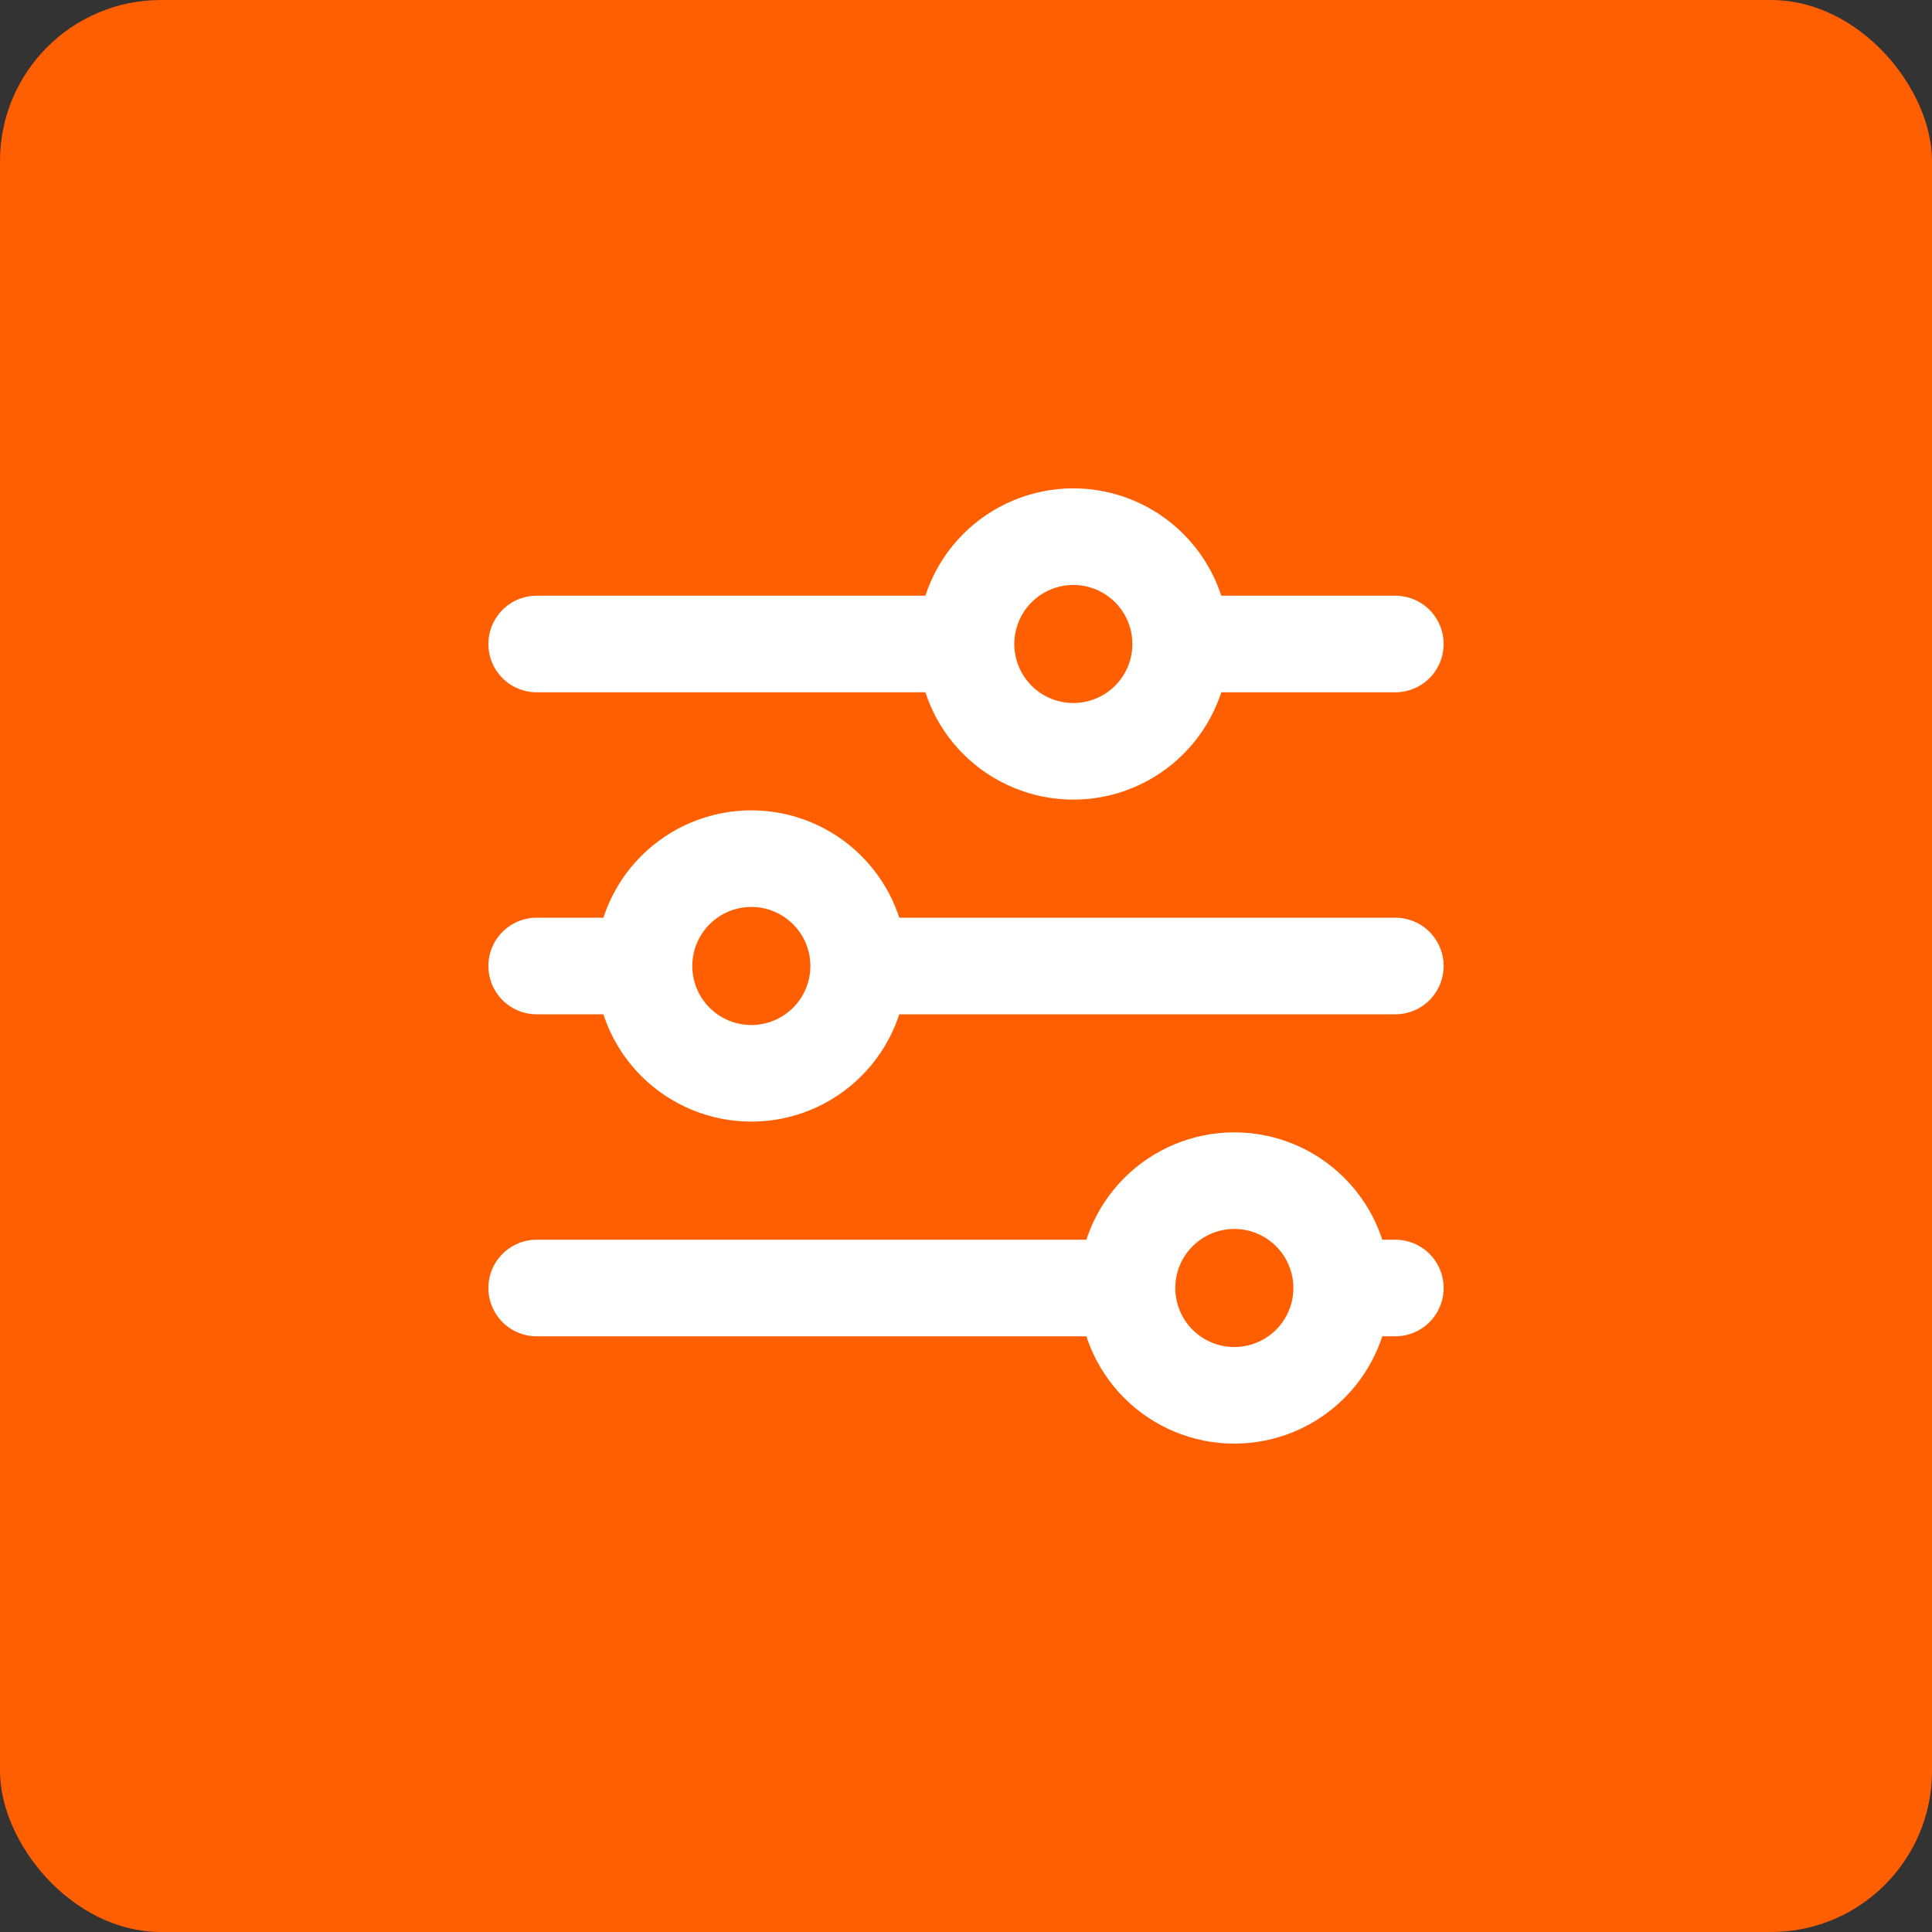 <?xml version="1.0" encoding="UTF-8"?>
<svg xmlns="http://www.w3.org/2000/svg" width="60" height="60" viewBox="0 0 60 60" fill="none">
  <rect x="0" y="0" width="60" height="60" fill="#333333" stroke="none"/>
  <rect width="60" height="60" rx="5" fill="#FF5F00"></rect>
  <path d="M30 20C30 20.884 30.351 21.732 30.976 22.357C31.602 22.982 32.449 23.333 33.333 23.333C34.218 23.333 35.065 22.982 35.69 22.357C36.316 21.732 36.667 20.884 36.667 20M30 20C30 19.116 30.351 18.268 30.976 17.643C31.602 17.018 32.449 16.666 33.333 16.666C34.218 16.666 35.065 17.018 35.69 17.643C36.316 18.268 36.667 19.116 36.667 20M30 20H16.667M36.667 20H43.333M20 30C20 30.884 20.351 31.732 20.976 32.357C21.602 32.982 22.449 33.333 23.333 33.333C24.218 33.333 25.065 32.982 25.69 32.357C26.316 31.732 26.667 30.884 26.667 30M20 30C20 29.116 20.351 28.268 20.976 27.643C21.602 27.018 22.449 26.666 23.333 26.666C24.218 26.666 25.065 27.018 25.69 27.643C26.316 28.268 26.667 29.116 26.667 30M20 30H16.667M26.667 30H43.333M35 40C35 40.884 35.351 41.732 35.976 42.357C36.602 42.982 37.449 43.333 38.333 43.333C39.218 43.333 40.065 42.982 40.69 42.357C41.316 41.732 41.667 40.884 41.667 40M35 40C35 39.116 35.351 38.268 35.976 37.643C36.602 37.018 37.449 36.666 38.333 36.666C39.218 36.666 40.065 37.018 40.69 37.643C41.316 38.268 41.667 39.116 41.667 40M35 40H16.667M41.667 40H43.333" stroke="white" stroke-width="3" stroke-linecap="round" stroke-linejoin="round"></path>
</svg>
